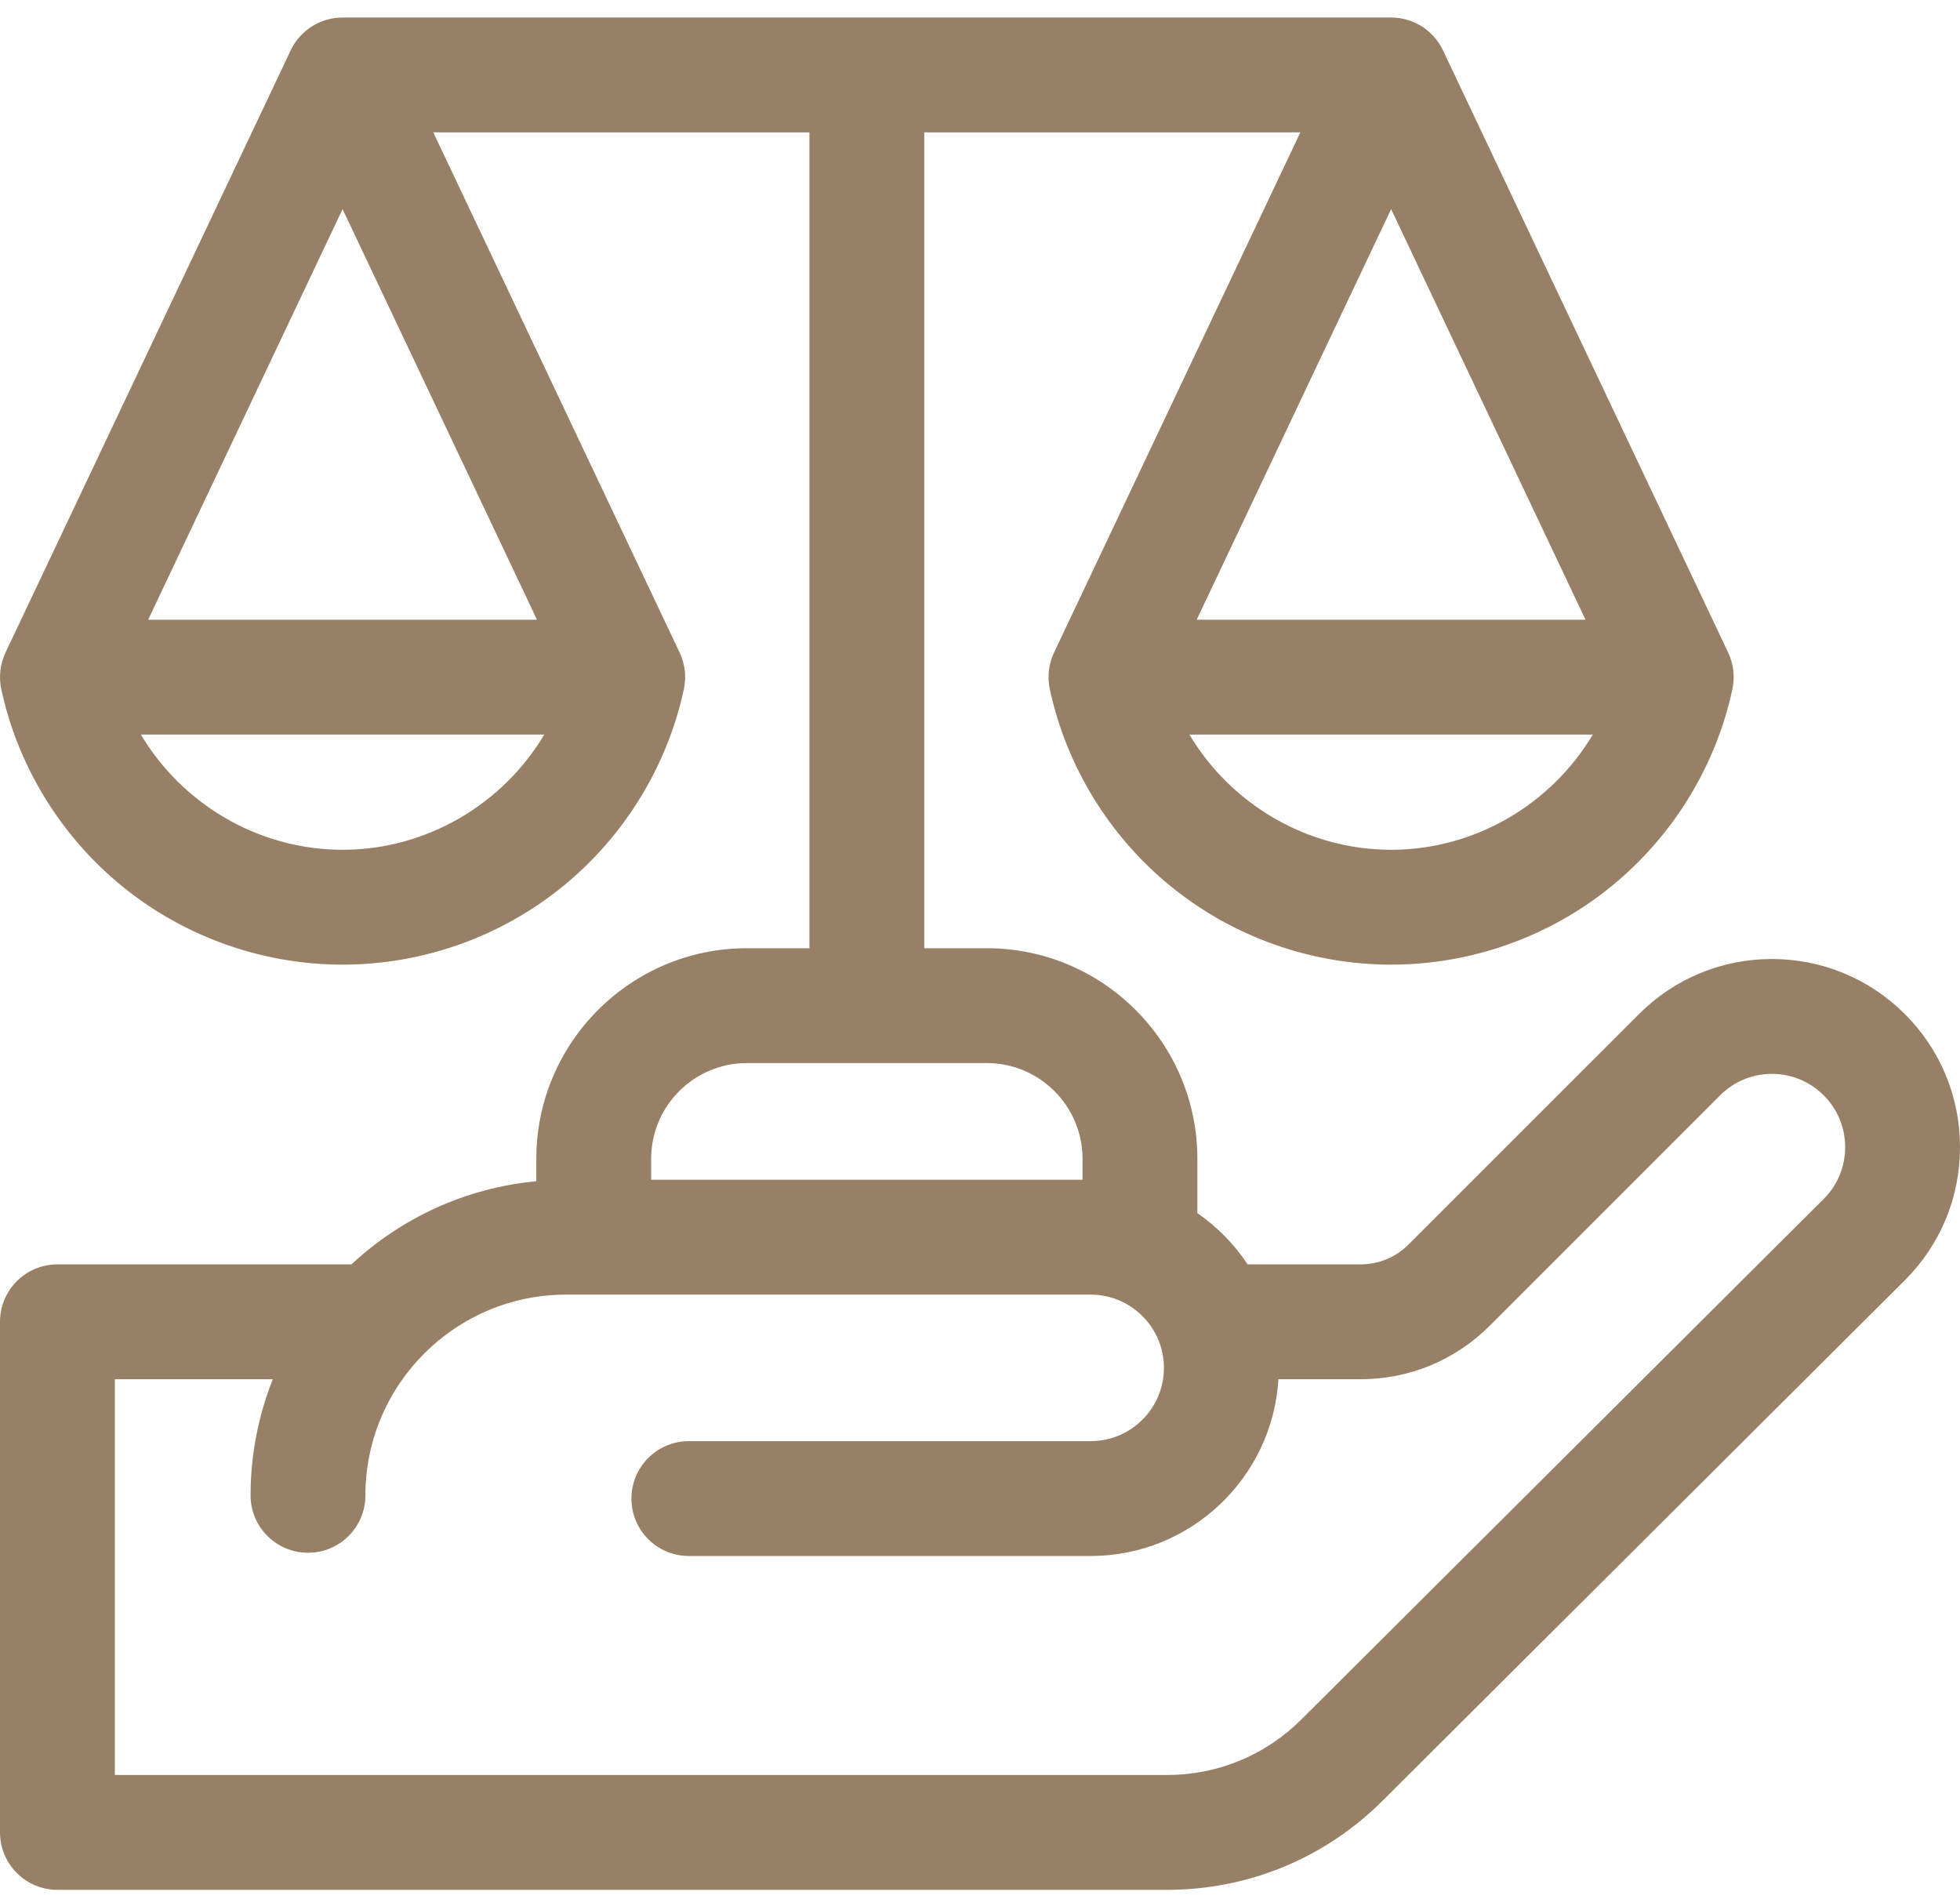 <svg width="32" height="31" viewBox="0 0 32 31" fill="none" xmlns="http://www.w3.org/2000/svg">
<path d="M31.101 16.556C30.52 15.976 29.749 15.656 28.929 15.656C28.109 15.656 27.337 15.976 26.758 16.556L22.997 20.316C22.788 20.526 22.509 20.641 22.213 20.641H20.369C20.151 20.312 19.873 20.028 19.549 19.805V18.918C19.549 17.022 18.007 15.48 16.112 15.48H15.09V2.161H21.23L17.209 10.653C17.121 10.84 17.096 11.05 17.14 11.252C17.41 12.507 18.108 13.647 19.107 14.463C20.121 15.292 21.401 15.748 22.712 15.748C24.023 15.748 25.303 15.292 26.316 14.463C27.315 13.647 28.014 12.507 28.284 11.252C28.327 11.05 28.303 10.84 28.215 10.653L23.559 0.822C23.404 0.495 23.074 0.286 22.712 0.286C22.579 0.286 5.726 0.286 5.593 0.286C5.231 0.286 4.901 0.495 4.746 0.822L0.09 10.653C0.002 10.84 -0.022 11.05 0.021 11.252C0.291 12.507 0.99 13.647 1.988 14.463C3.002 15.292 4.282 15.748 5.593 15.748C6.904 15.748 8.184 15.292 9.198 14.463C10.196 13.647 10.895 12.507 11.165 11.252C11.209 11.05 11.184 10.84 11.096 10.653L7.074 2.161H13.215V15.48H12.193C10.298 15.48 8.756 17.022 8.756 18.918V19.284C7.595 19.393 6.546 19.889 5.738 20.641H0.938C0.42 20.641 1.24809e-05 21.061 1.24809e-05 21.578V29.914C1.24809e-05 30.432 0.42 30.852 0.938 30.852H19.054C20.382 30.852 21.631 30.336 22.571 29.399L31.101 20.899C31.681 20.319 32 19.548 32 18.727C32 17.907 31.68 17.136 31.101 16.556ZM22.712 13.873C21.339 13.873 20.095 13.127 19.419 11.992H26.005C25.329 13.127 24.084 13.873 22.712 13.873ZM25.886 10.117H19.538L22.712 3.414L25.886 10.117ZM5.593 3.414L8.767 10.117H2.419L5.593 3.414ZM5.593 13.873C4.22 13.873 2.976 13.127 2.3 11.992H8.886C8.21 13.127 6.966 13.873 5.593 13.873ZM10.631 18.918C10.631 18.056 11.332 17.355 12.193 17.355H16.112C16.973 17.355 17.674 18.056 17.674 18.918V19.26H10.631V18.918ZM29.776 19.572L21.247 28.07C20.661 28.655 19.882 28.977 19.054 28.977H1.875V22.516H4.454C4.221 23.103 4.091 23.743 4.091 24.412C4.091 24.93 4.511 25.349 5.029 25.349C5.547 25.349 5.966 24.93 5.966 24.412C5.966 22.605 7.436 21.135 9.243 21.135H17.807C18.466 21.135 19.003 21.672 19.003 22.331C19.003 22.991 18.466 23.527 17.807 23.527H11.247C10.729 23.527 10.309 23.947 10.309 24.465C10.309 24.983 10.729 25.402 11.247 25.402H17.807C19.438 25.402 20.776 24.124 20.872 22.516H22.213C23.01 22.516 23.759 22.206 24.323 21.642L28.083 17.882C28.309 17.656 28.61 17.531 28.929 17.531C29.248 17.531 29.549 17.656 29.775 17.882C30 18.108 30.125 18.408 30.125 18.727C30.125 19.047 30.001 19.347 29.776 19.572Z" fill="#988067"/>
</svg>
